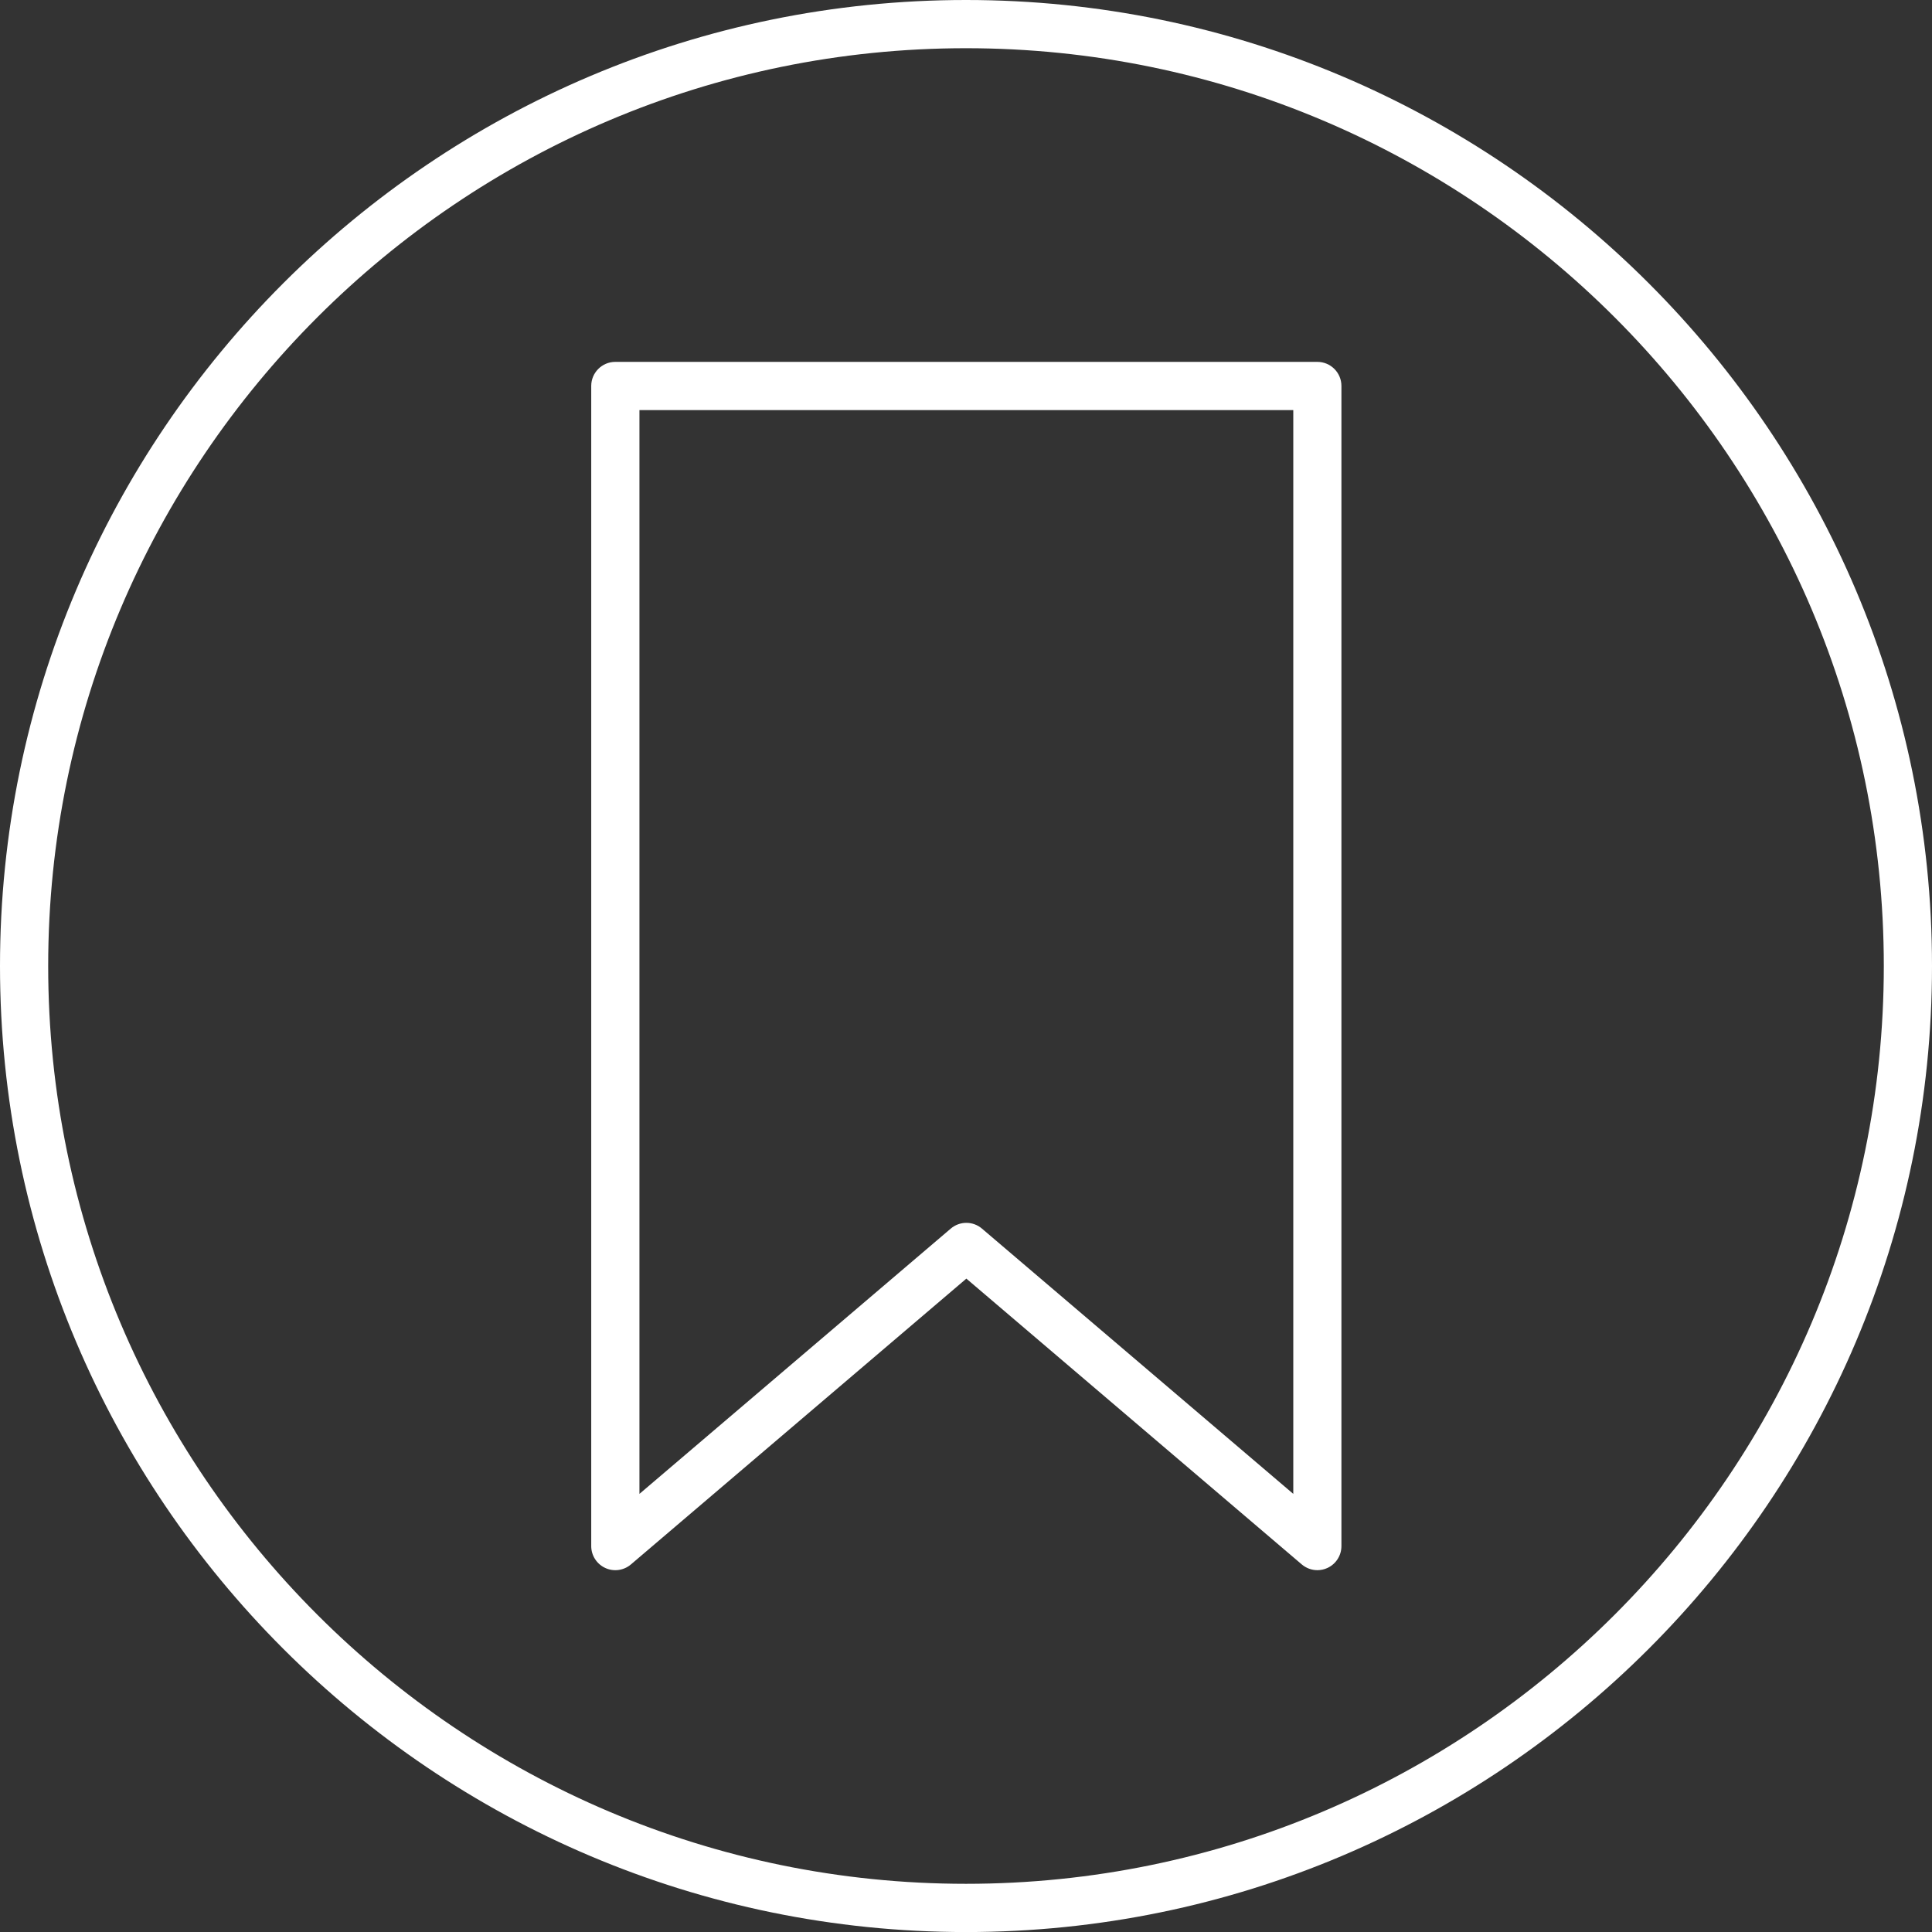 <?xml version="1.0" encoding="utf-8"?>
<!-- Generator: Adobe Illustrator 15.1.0, SVG Export Plug-In . SVG Version: 6.00 Build 0)  -->
<!DOCTYPE svg PUBLIC "-//W3C//DTD SVG 1.1//EN" "http://www.w3.org/Graphics/SVG/1.1/DTD/svg11.dtd">
<svg version="1.1" id="Layer_1" xmlns="http://www.w3.org/2000/svg" xmlns:xlink="http://www.w3.org/1999/xlink" x="0px" y="0px"
	 width="79.544px" height="79.546px" viewBox="0 0 79.544 79.546" enable-background="new 0 0 79.544 79.546" xml:space="preserve">
<rect x="0" y="0" width="79.544" height="79.546" fill="#333333" stroke="none"/>
<path fill="#FFFFFF" d="M39.772,79.546C17.841,79.546,0,61.704,0,39.772C0,17.842,17.841,0,39.772,0s39.772,17.842,39.772,39.772
	C79.544,61.704,61.703,79.546,39.772,79.546z M39.772,1.985c-20.837,0-37.788,16.951-37.788,37.787s16.951,37.788,37.788,37.788
	S77.56,60.608,77.56,39.772S60.609,1.985,39.772,1.985z"/>
<path fill="#FFFFFF" d="M54.238,64.647c-0.23,0-0.46-0.082-0.643-0.238L39.787,52.643L25.978,64.409
	c-0.295,0.252-0.709,0.31-1.06,0.146c-0.351-0.162-0.576-0.514-0.576-0.9V15.891c0-0.548,0.444-0.992,0.992-0.992h28.903
	c0.549,0,0.992,0.444,0.992,0.992v47.765c0,0.387-0.225,0.738-0.576,0.9C54.521,64.617,54.379,64.647,54.238,64.647z M39.787,50.347
	c0.229,0,0.458,0.079,0.643,0.238l12.817,10.921V16.884h-26.92v44.622l12.816-10.921C39.329,50.426,39.557,50.347,39.787,50.347z"/>
</svg>
